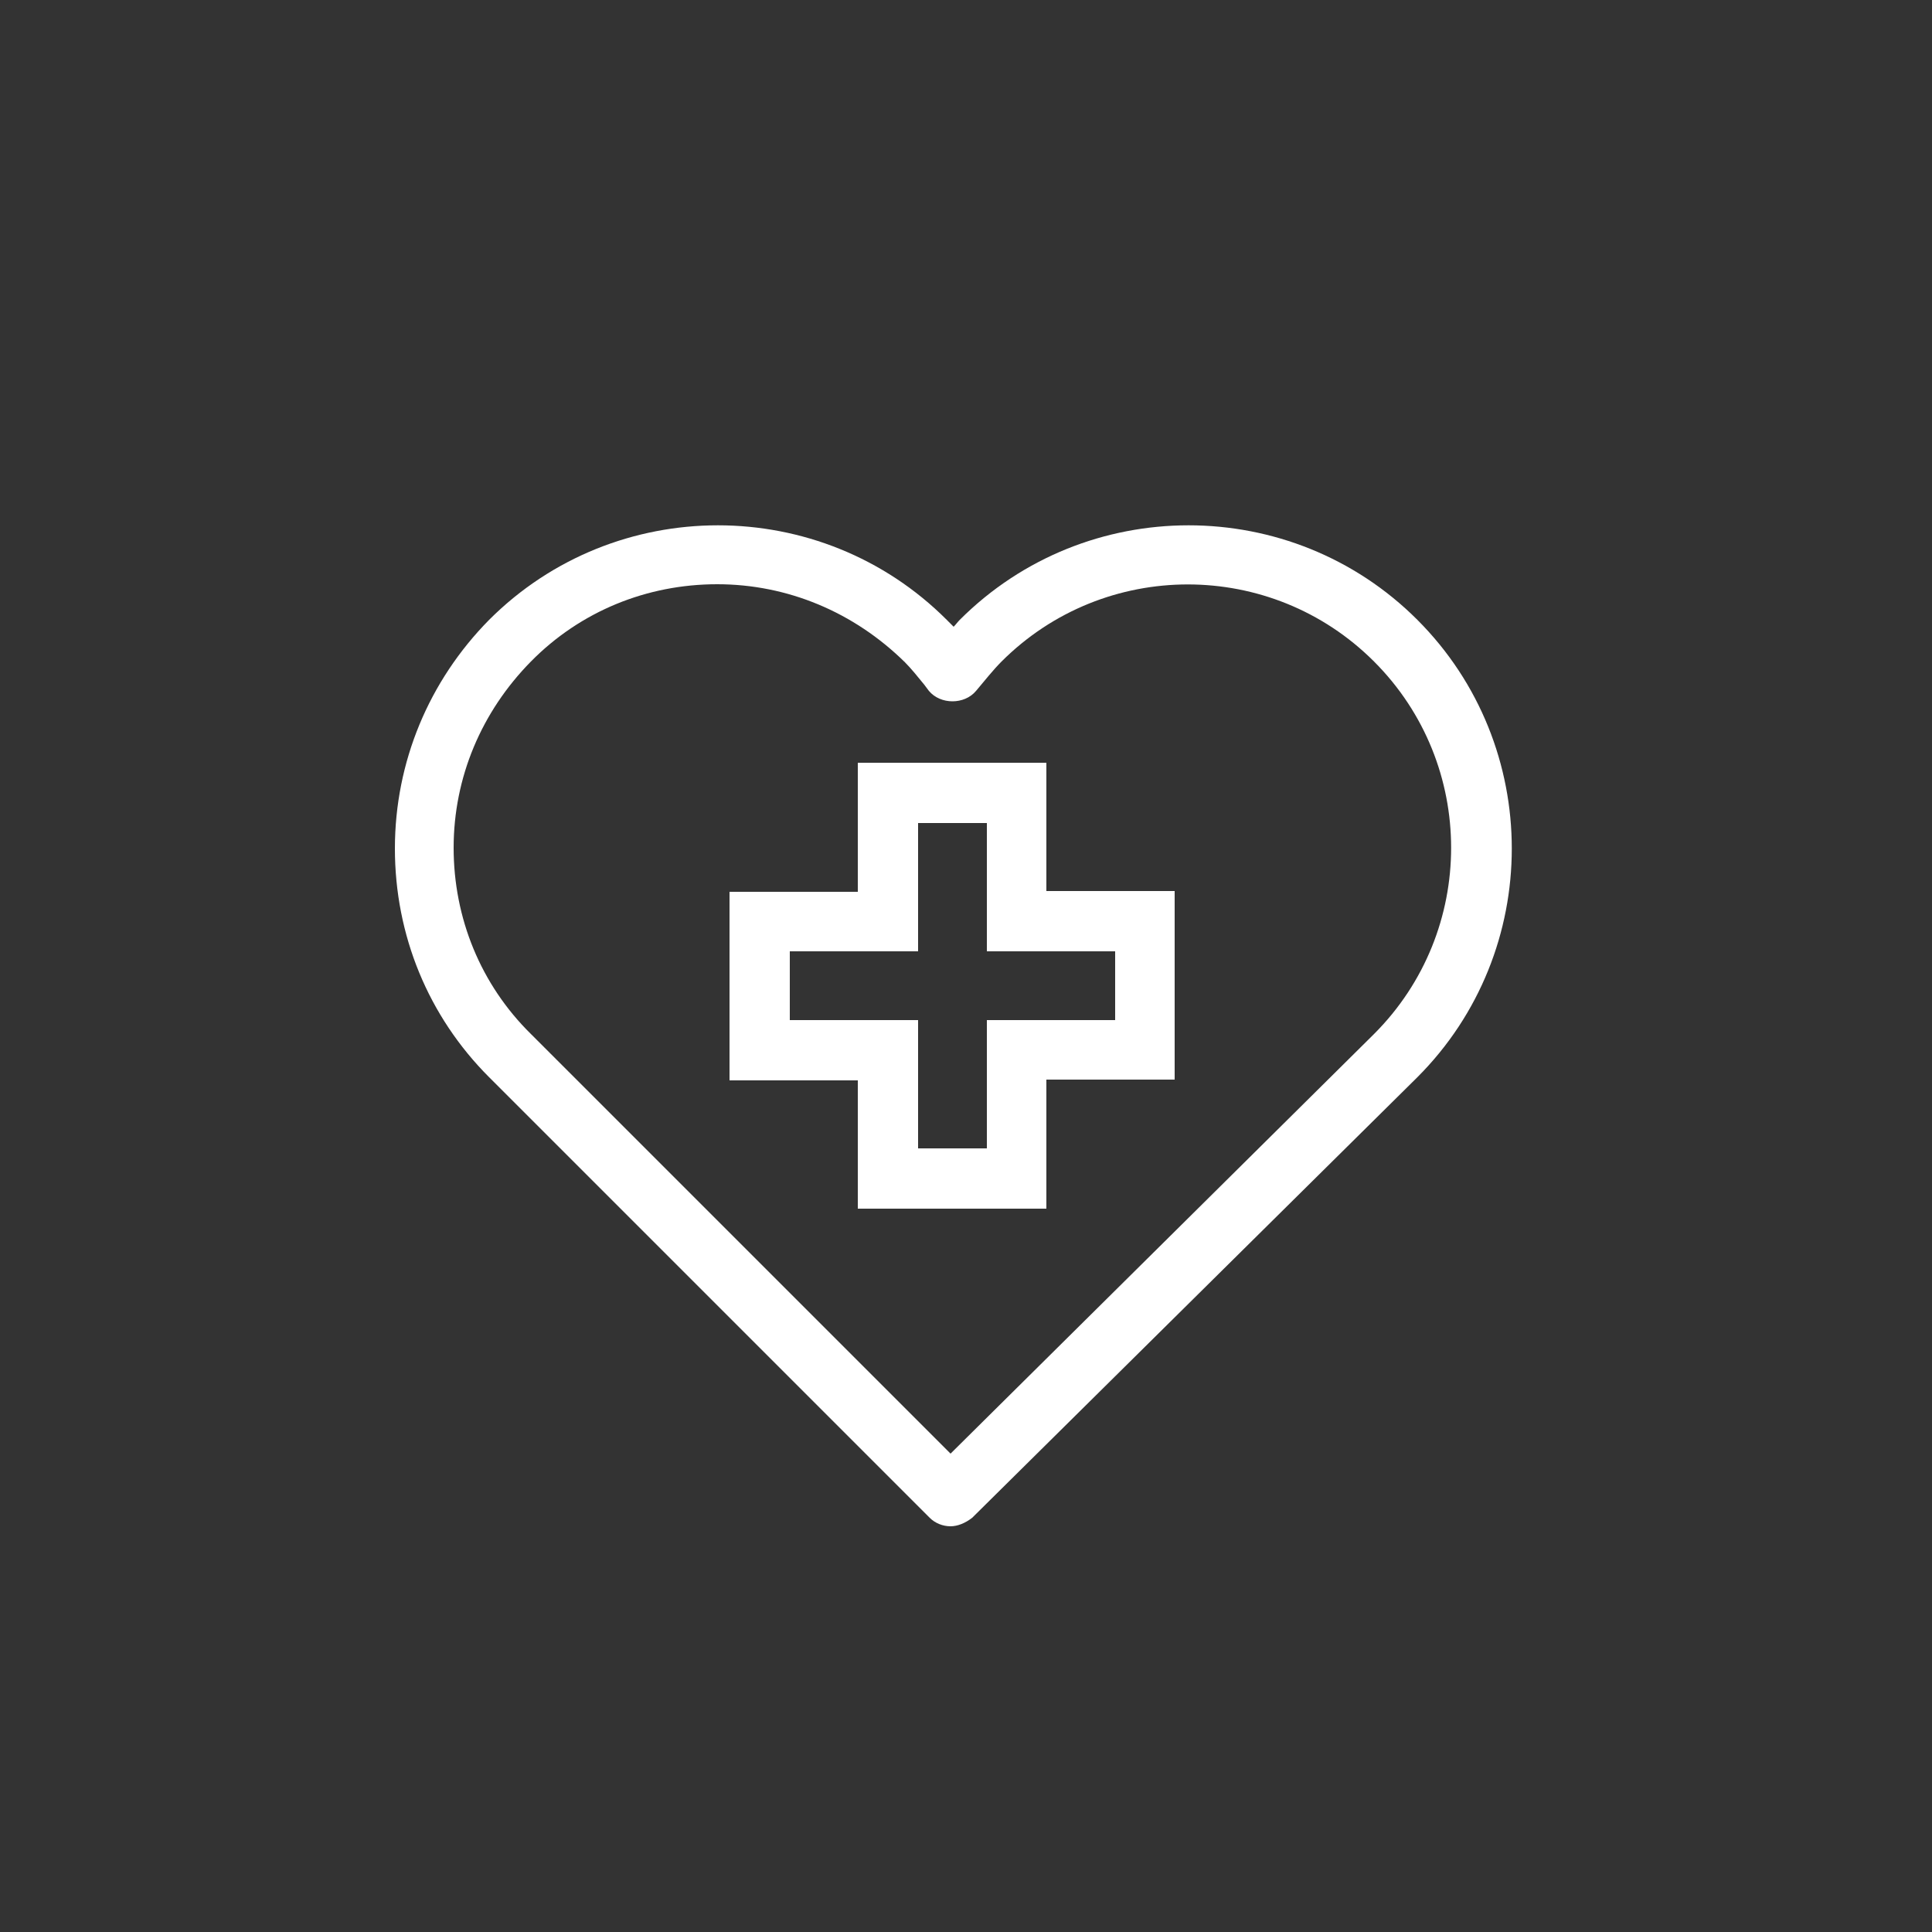 <?xml version="1.0" encoding="UTF-8"?> <!-- Generator: Adobe Illustrator 25.2.3, SVG Export Plug-In . SVG Version: 6.00 Build 0) --> <svg xmlns="http://www.w3.org/2000/svg" xmlns:xlink="http://www.w3.org/1999/xlink" version="1.1" id="Layer_1" x="0px" y="0px" viewBox="0 0 250 250" style="enable-background:new 0 0 250 250;" xml:space="preserve"><rect x="0" y="0" width="250" height="250" fill="#333333" stroke="none"/> <style type="text/css"> .st0{fill:#E9EAEB;} .st1{fill:#A3D4FF;} .st2{fill:none;stroke:#2A5082;stroke-width:2;stroke-linecap:round;stroke-miterlimit:10;} .st3{fill:none;stroke:#2A5082;stroke-width:2;stroke-miterlimit:10;} .st4{fill:#FFFFFF;} .st5{fill:#5A5E60;} .st6{fill:none;stroke:#505050;stroke-width:2;stroke-miterlimit:10;} .st7{fill:none;stroke:#505050;stroke-width:2;stroke-linejoin:round;stroke-miterlimit:10;} .st8{fill:none;stroke:#FFFFFF;stroke-width:2;stroke-linecap:round;stroke-linejoin:round;stroke-miterlimit:10;} .st9{fill:#FFFFFF;stroke:#2A5082;stroke-width:2;stroke-miterlimit:10;} .st10{fill:#A3D4FF;stroke:#2A5082;stroke-width:2;stroke-miterlimit:10;} .st11{fill:none;stroke:#BCC0C4;stroke-width:2;stroke-miterlimit:10;} .st12{fill:none;} .st13{fill:none;stroke:#FFFFFF;stroke-width:2;stroke-miterlimit:10;} .st14{fill:#2A5082;} .st15{fill:#0246BE;} .st16{fill:#DCE0EC;} .st17{fill:#FFFFFF;stroke:#37659F;stroke-width:3;stroke-miterlimit:10;} </style> <g> <g> <path class="st4" d="M135.4,156.4H111v-16.6H94.4v-24.4H111V98.7h24.4v16.6h16.6v24.4h-16.6V156.4z M118.8,148.6h8.9V132h16.6 v-8.9h-16.6v-16.6h-8.9v16.6h-16.6v8.9h16.6V148.6z"></path> </g> </g> <g> <path class="st4" d="M123,197.5c-1,0-2-0.4-2.7-1.1l-57-57c-7.9-7.9-12.2-18.4-12.2-29.6c0-11.2,4.4-21.7,12.2-29.6 c16.3-16.3,42.9-16.3,59.2,0c0.3,0.3,0.6,0.6,0.9,0.9c0.3-0.3,0.5-0.6,0.8-0.9c16.3-16.3,42.9-16.3,59.2,0 c16.3,16.3,16.3,42.9,0,59.2c0,0,0,0,0,0l-57.6,57C124.9,197.1,123.9,197.5,123,197.5z M92.8,75.6c-9.1,0-17.7,3.5-24.1,10 s-10,15-10,24.1c0,9.1,3.5,17.7,10,24.1l54.3,54.3l54.8-54.3c13.3-13.3,13.3-34.9,0-48.2c-13.3-13.3-34.9-13.3-48.2,0 c-1.1,1.1-2.2,2.5-3.3,3.8c-1.5,1.8-4.6,1.8-6.1,0l-0.6-0.8c-0.9-1.1-1.7-2.1-2.5-2.9C110.5,79.2,101.9,75.6,92.8,75.6z"></path> </g> </svg> 